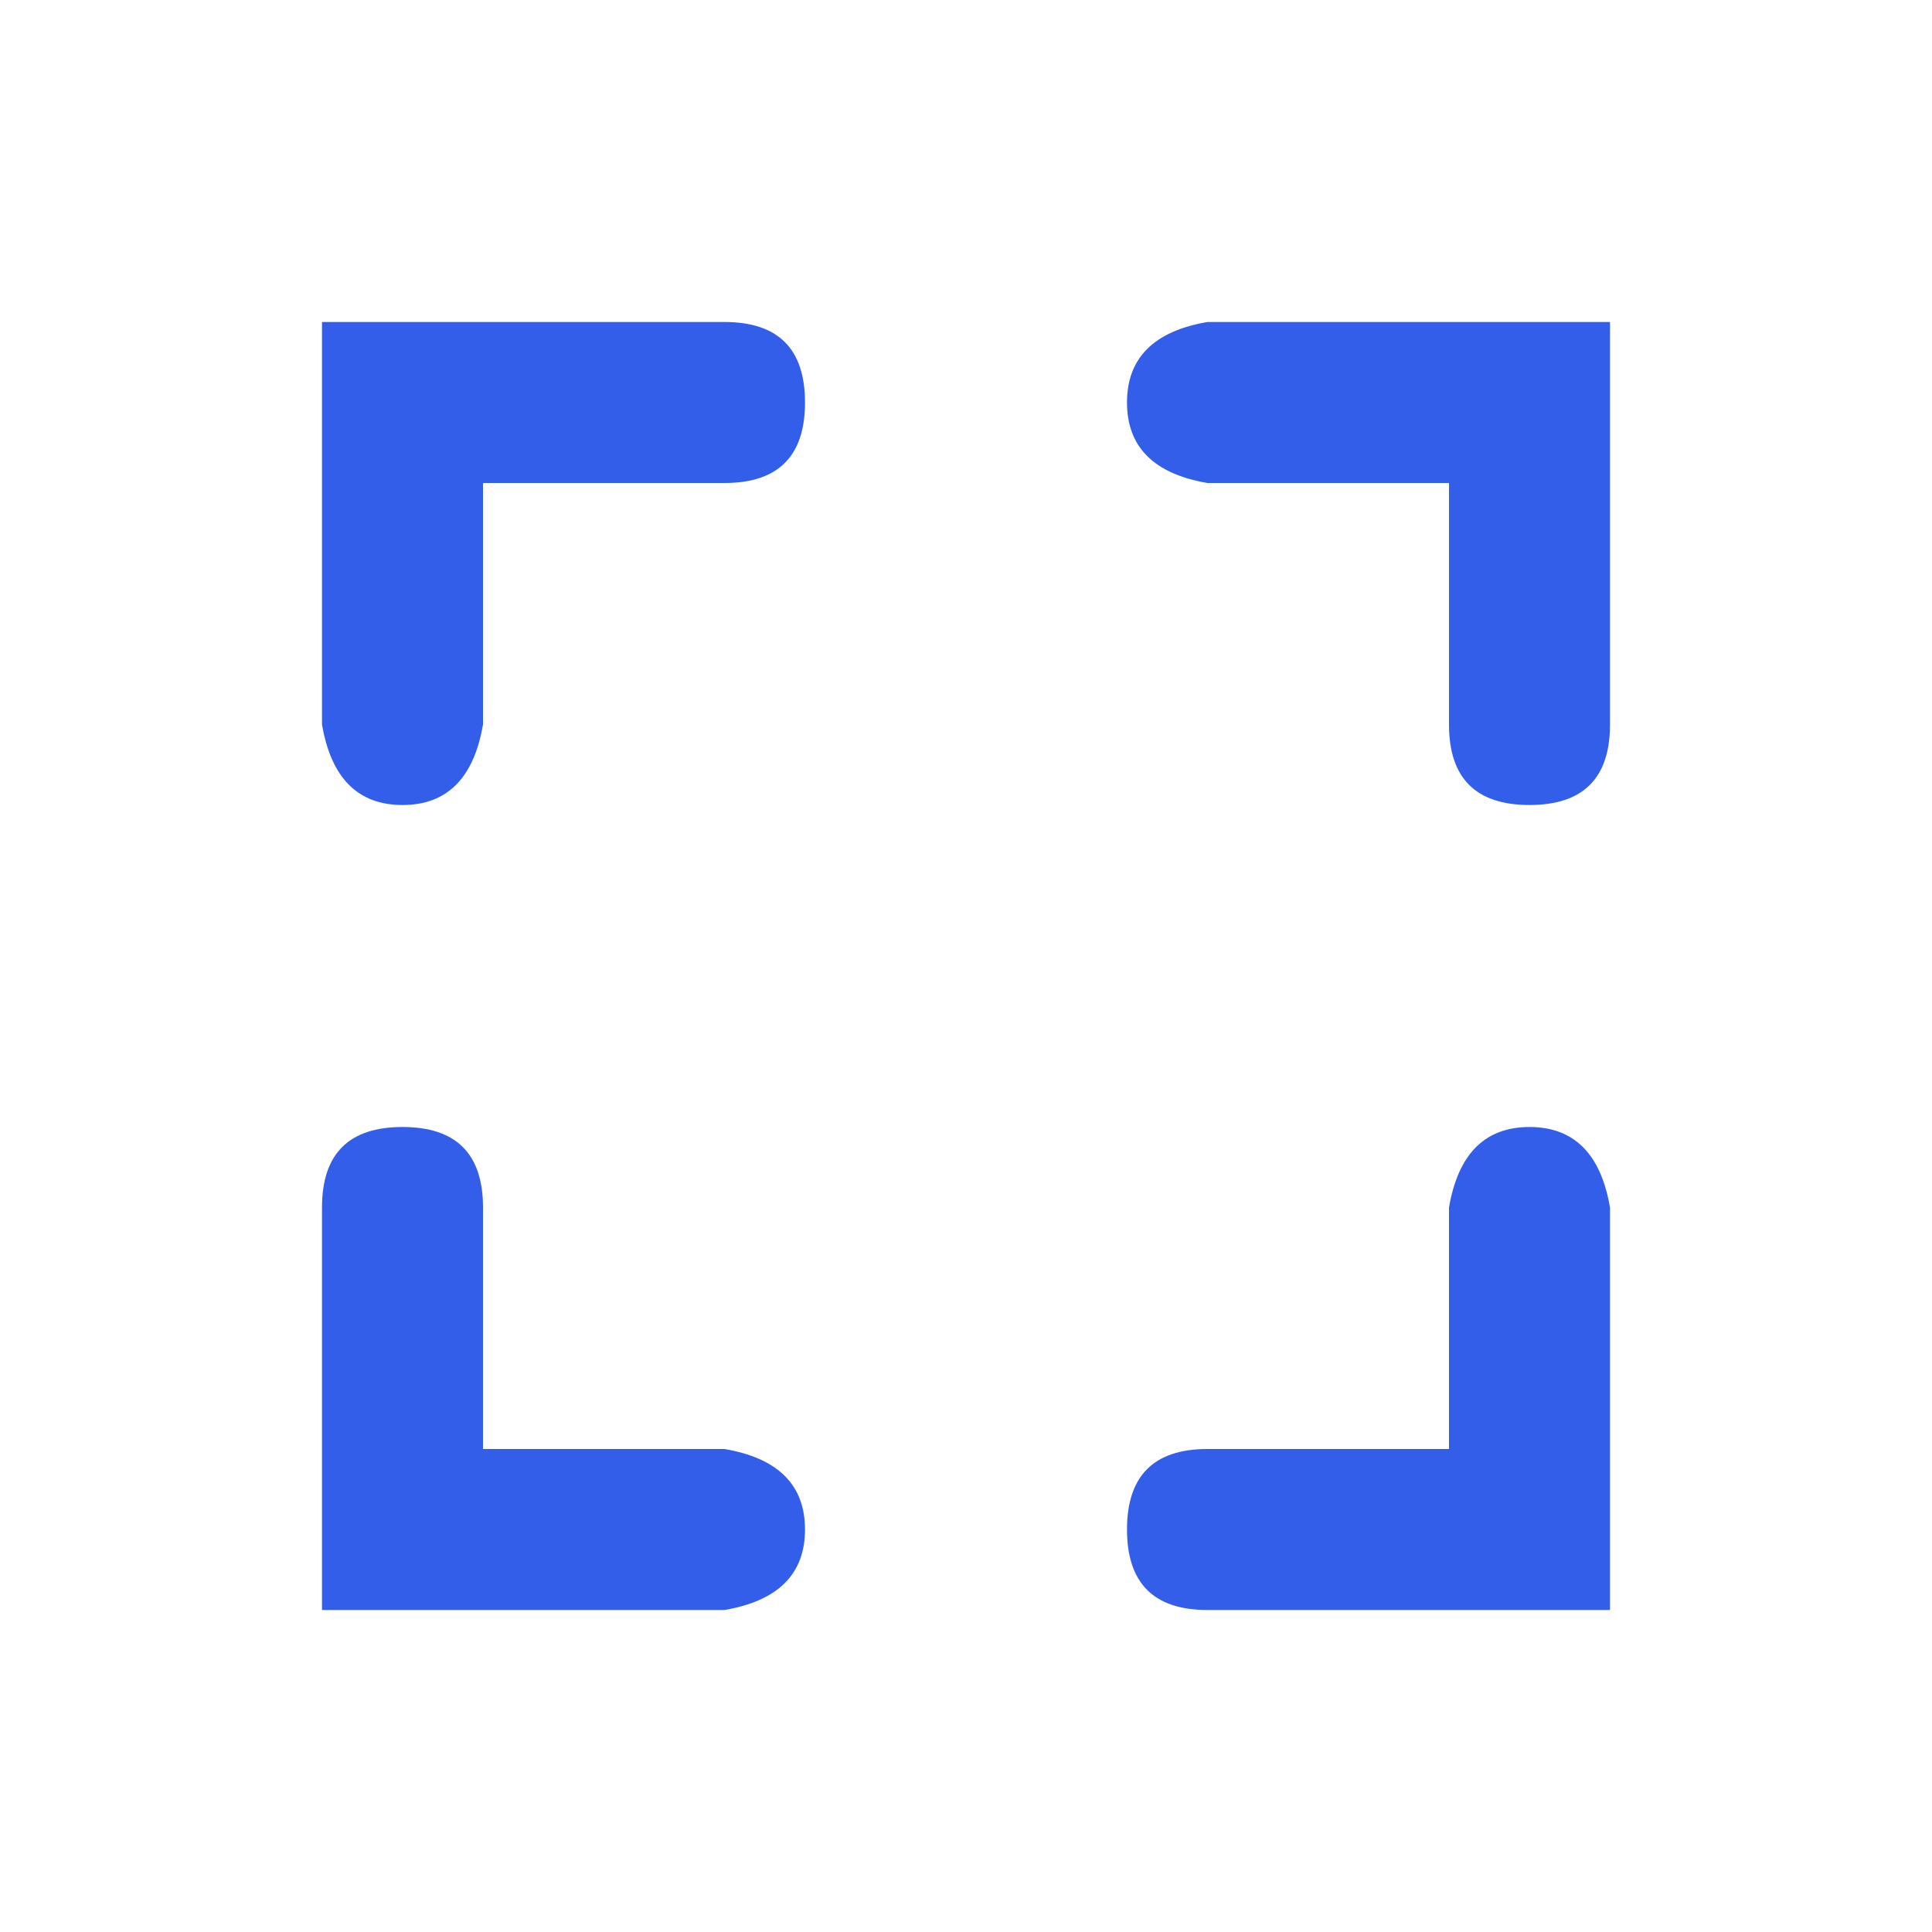 <svg width="24" height="24" viewBox="0 0 24 24" xmlns="http://www.w3.org/2000/svg"><g fill="none" fill-rule="evenodd"><path d="M0 0h24v24H0z"/><path d="M6 18h3c.667.114 1 .448 1 1s-.333.886-1 1H4v-5c0-.667.333-1 1-1s1 .333 1 1v3zm12 0v-3c.114-.667.448-1 1-1s.886.333 1 1v5h-5c-.667 0-1-.333-1-1s.333-1 1-1h3zm0-12h-3c-.667-.114-1-.448-1-1s.333-.886 1-1h5v5c0 .667-.333 1-1 1s-1-.333-1-1V6zM6 6v3c-.114.667-.448 1-1 1s-.886-.333-1-1V4h5c.667 0 1 .333 1 1s-.333 1-1 1H6z" fill="#335EEA"/></g></svg>